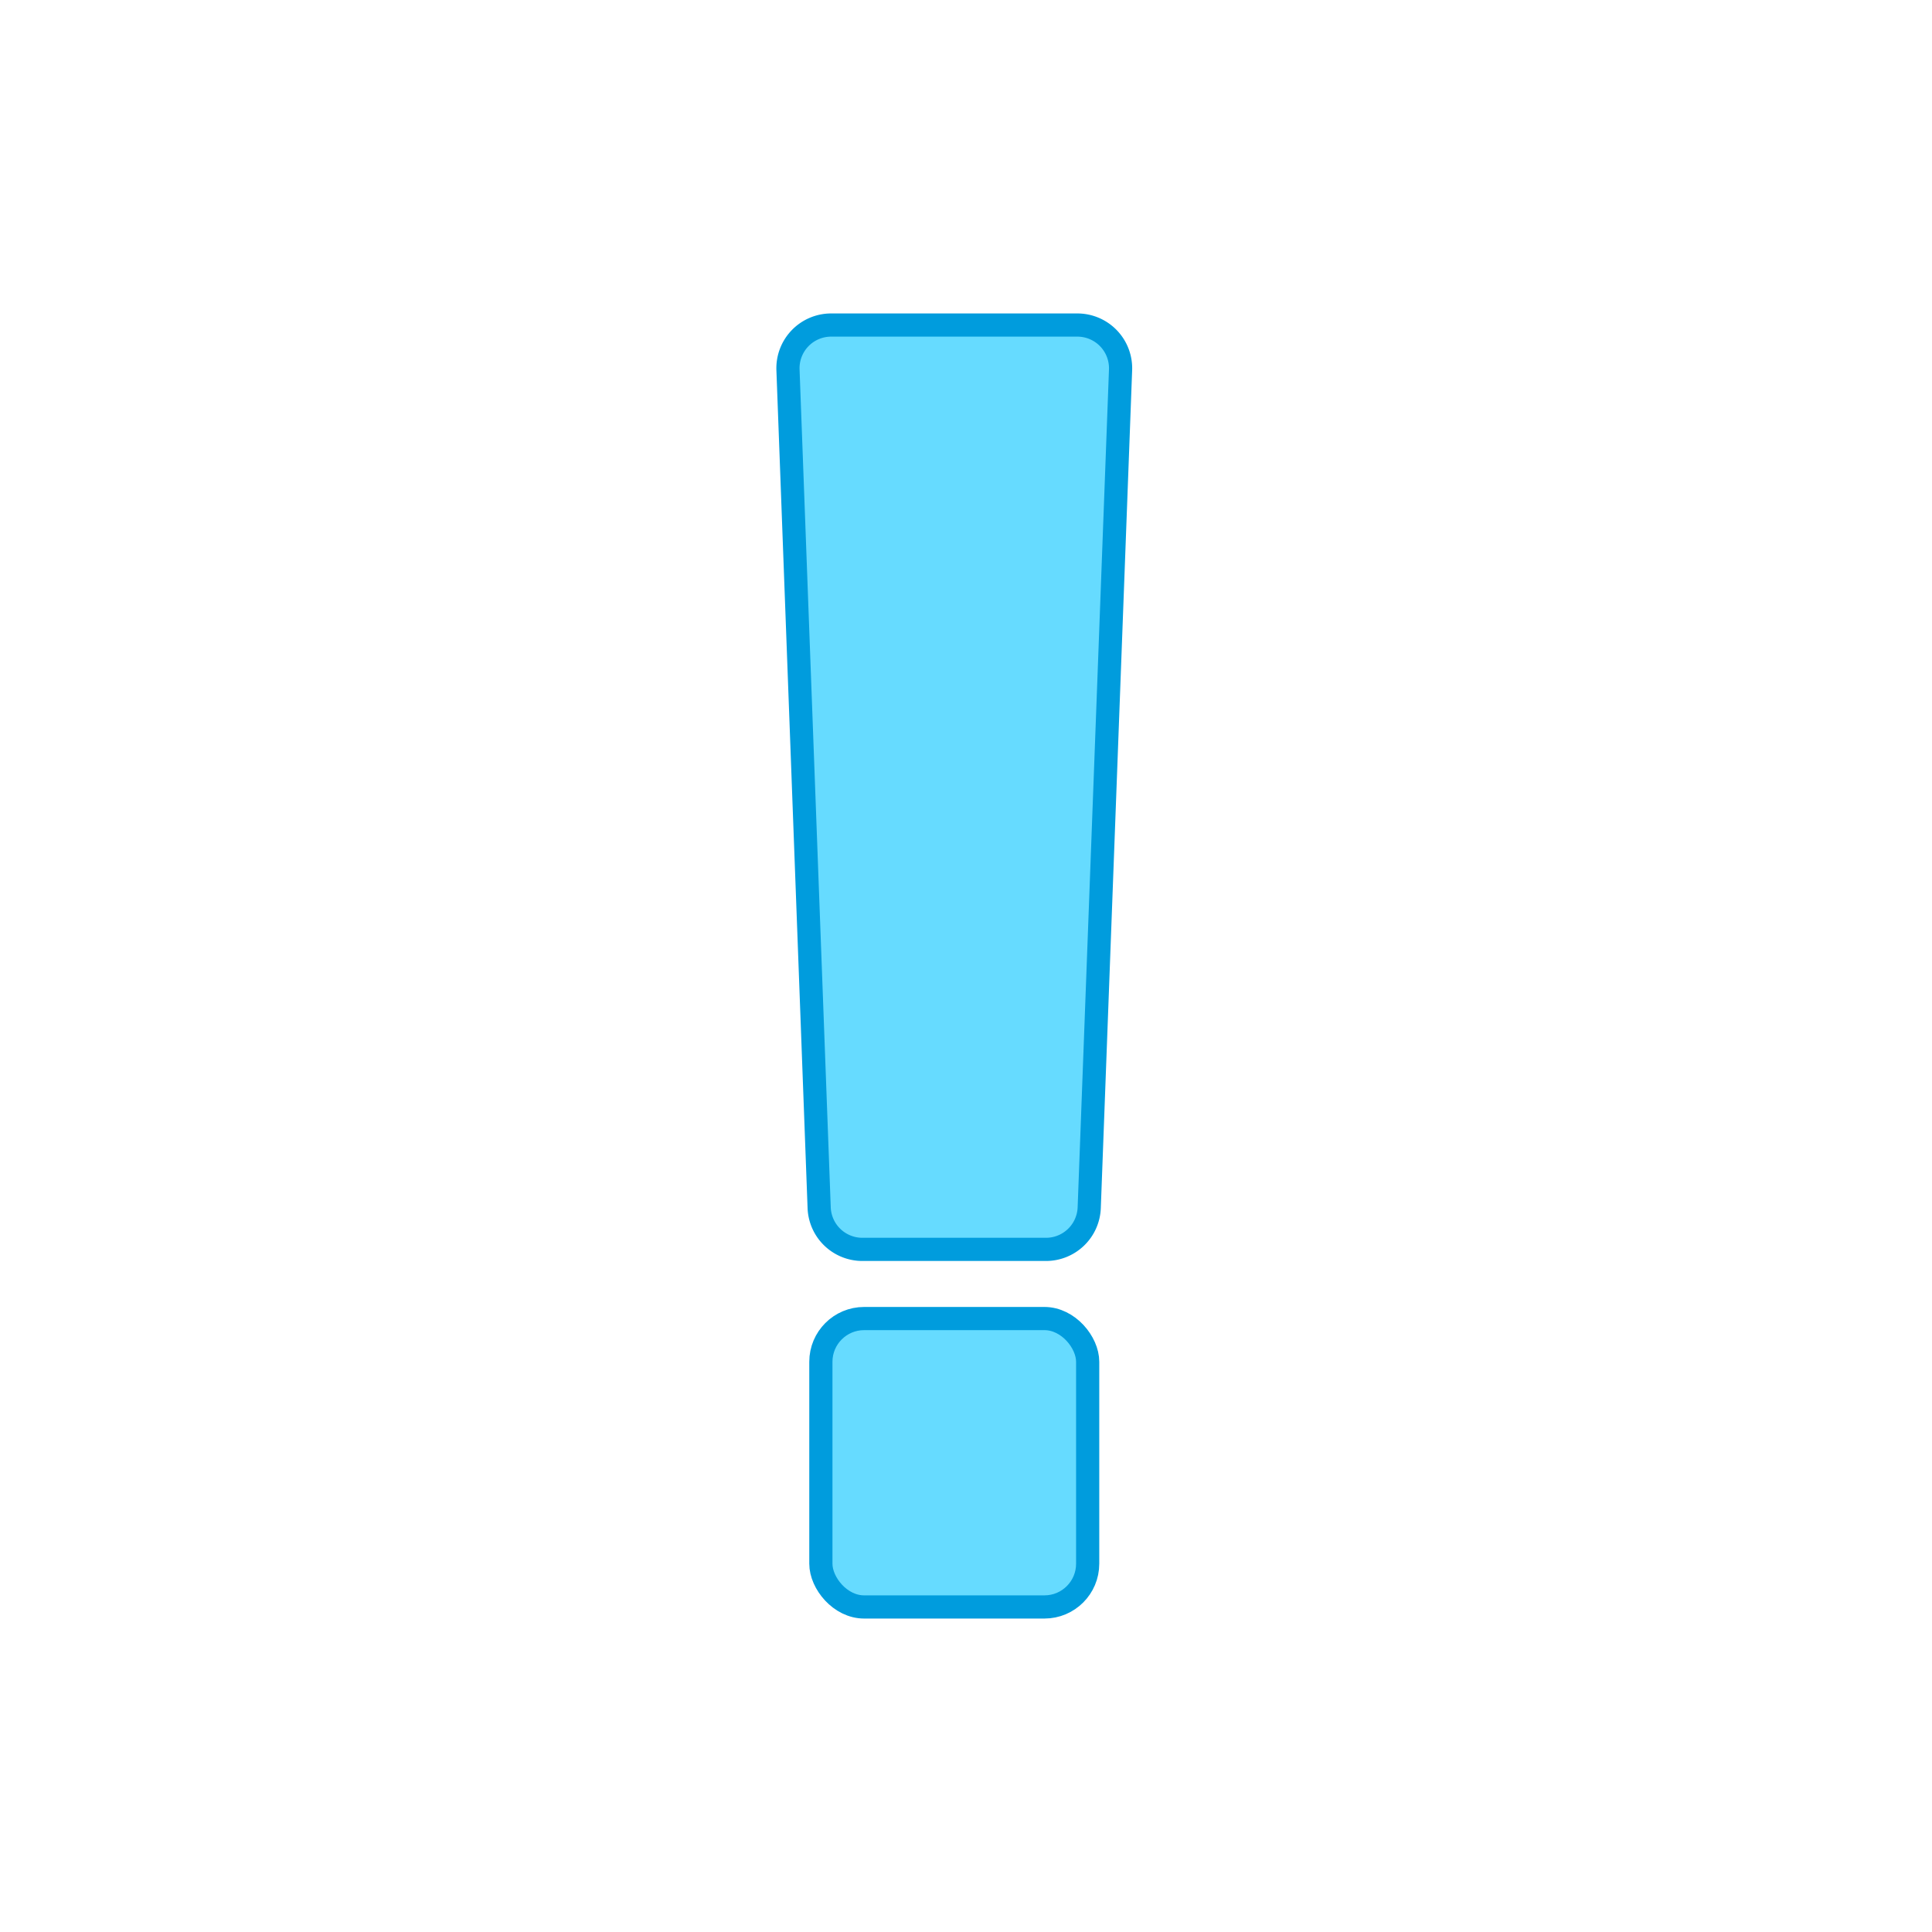 <svg id="Layer_1" data-name="Layer 1" xmlns="http://www.w3.org/2000/svg" viewBox="0 0 500 500"><path d="M270.7,323.34H223.22A11.19,11.19,0,0,1,212,312.57L203.93,95.73a11.18,11.18,0,0,1,11.18-11.61h63.71A11.19,11.19,0,0,1,290,95.73l-8.11,216.84A11.2,11.2,0,0,1,270.7,323.34Z" fill="#66dbff"/><rect x="212.44" y="341.24" width="69.05" height="74.64" rx="11.19" fill="#66dbff"/><path d="M270.7,323.34H223.22A11.19,11.19,0,0,1,212,312.57L203.93,95.73a11.18,11.18,0,0,1,11.18-11.61h63.71A11.19,11.19,0,0,1,290,95.73l-8.11,216.84A11.2,11.2,0,0,1,270.7,323.34Z" fill="none" stroke="#009cdd" stroke-miterlimit="10" stroke-width="6"/><rect x="212.44" y="341.24" width="69.05" height="74.64" rx="11.19" fill="none" stroke="#009cdd" stroke-miterlimit="10" stroke-width="6"/></svg>